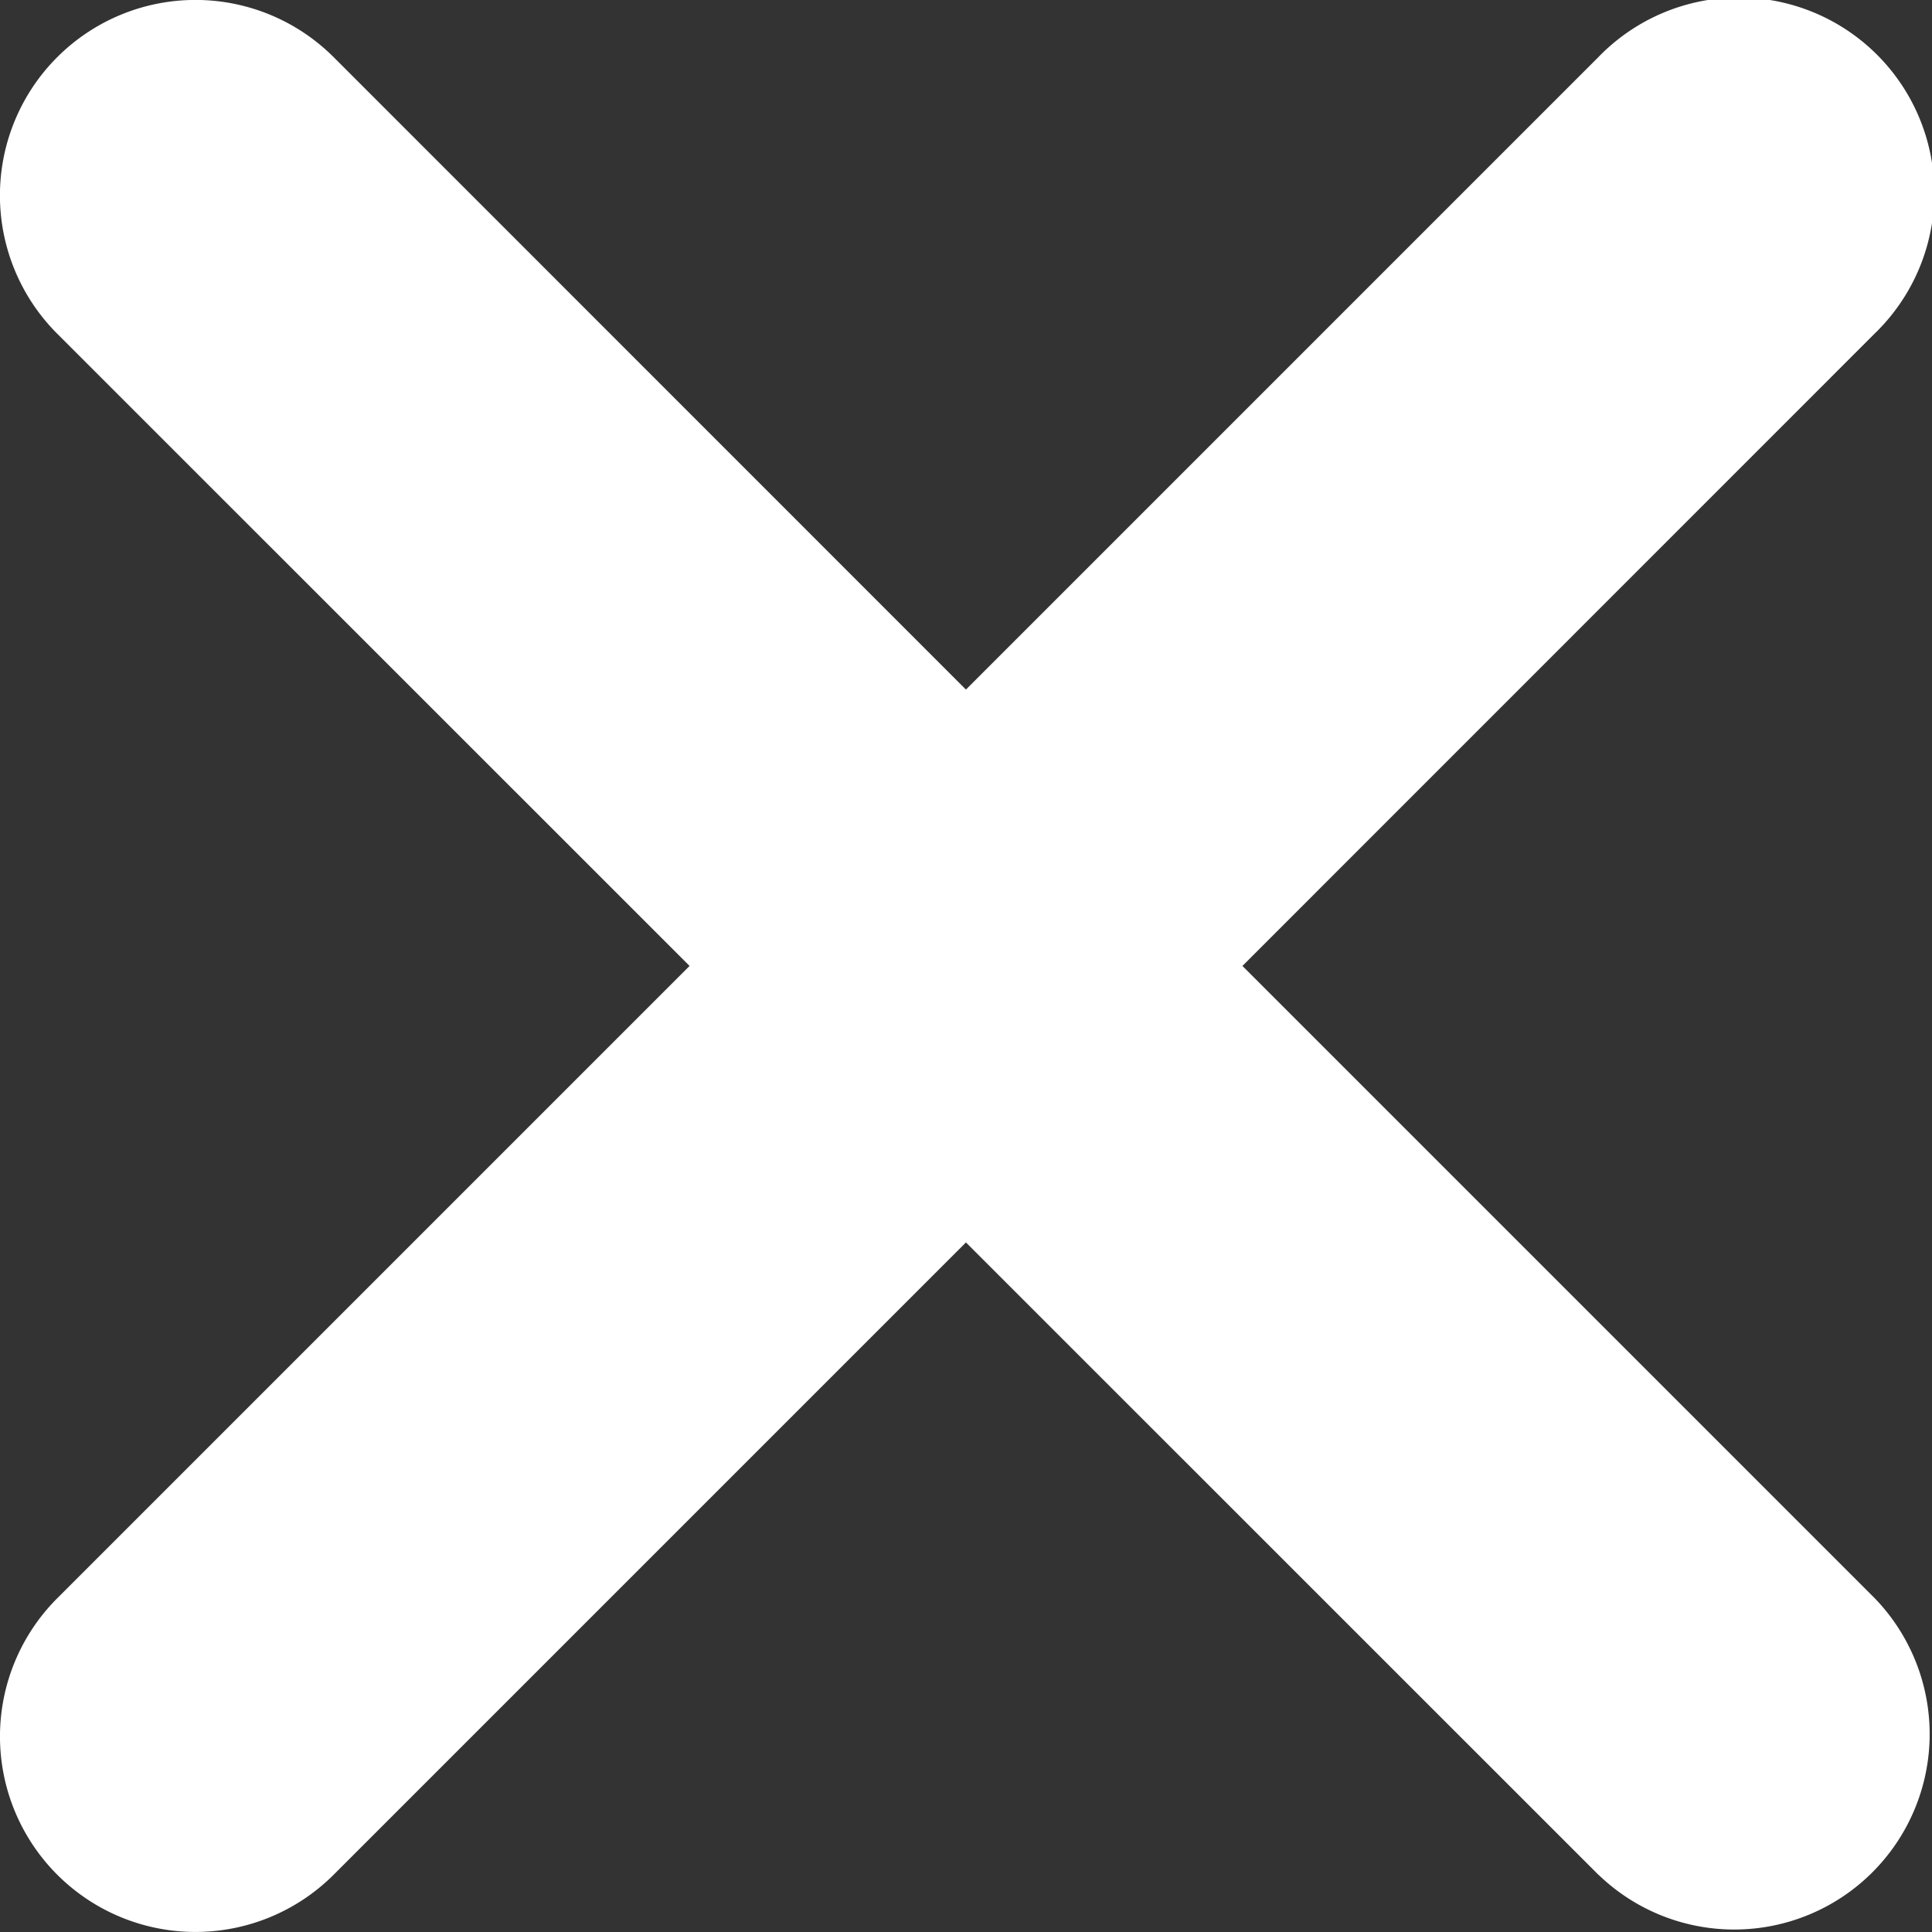 <svg xmlns="http://www.w3.org/2000/svg" width="14.827" height="14.827" viewBox="0 0 14.827 14.827">
  <rect x="0" y="0" width="14.827" height="14.827" fill="#333333" stroke="none"/>
  <path id="PDS_PopUp_Cross_XS" d="M12.266,14.387,7.413,9.535,2.561,14.387A1.5,1.5,0,0,1,.439,12.266L5.292,7.413.439,2.561A1.5,1.5,0,0,1,2.561.439L7.413,5.292,12.266.439a1.5,1.5,0,1,1,2.121,2.121L9.535,7.413l4.853,4.853a1.5,1.5,0,0,1-2.121,2.121Z" transform="translate(0 0)" fill="#fff"/>
</svg>

